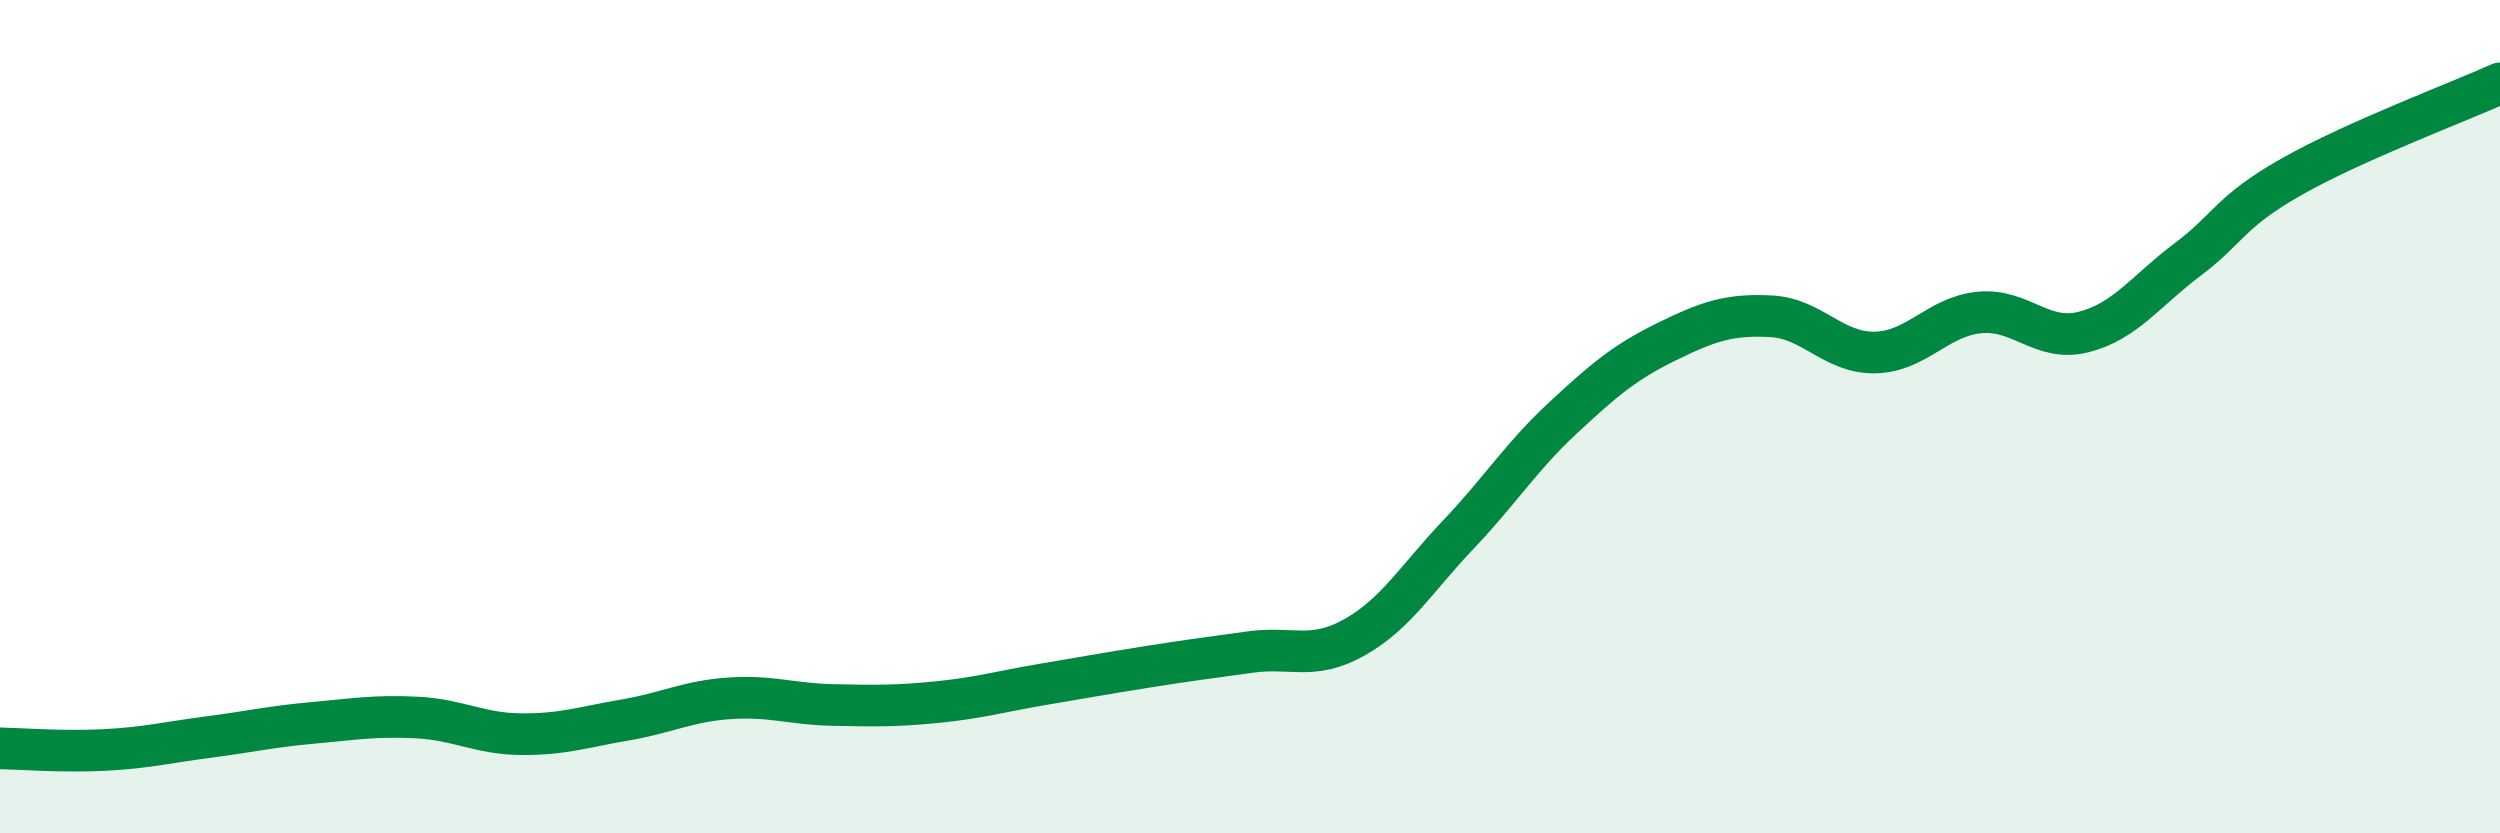 
    <svg width="60" height="20" viewBox="0 0 60 20" xmlns="http://www.w3.org/2000/svg">
      <path
        d="M 0,17.96 C 0.5,17.97 1.5,18.05 2.5,18 C 3.5,17.95 4,17.82 5,17.69 C 6,17.56 6.5,17.44 7.5,17.35 C 8.5,17.26 9,17.17 10,17.22 C 11,17.27 11.5,17.61 12.5,17.62 C 13.5,17.63 14,17.45 15,17.28 C 16,17.11 16.5,16.83 17.5,16.76 C 18.5,16.69 19,16.9 20,16.92 C 21,16.94 21.5,16.95 22.5,16.85 C 23.5,16.75 24,16.6 25,16.43 C 26,16.26 26.5,16.17 27.5,16.01 C 28.5,15.85 29,15.79 30,15.65 C 31,15.51 31.5,15.86 32.5,15.3 C 33.5,14.74 34,13.88 35,12.83 C 36,11.78 36.5,10.97 37.5,10.04 C 38.5,9.11 39,8.69 40,8.2 C 41,7.71 41.5,7.54 42.5,7.59 C 43.5,7.64 44,8.48 45,8.46 C 46,8.44 46.5,7.6 47.5,7.5 C 48.5,7.4 49,8.22 50,7.97 C 51,7.72 51.5,6.98 52.5,6.23 C 53.5,5.48 53.5,5.09 55,4.24 C 56.5,3.39 59,2.45 60,2L60 20L0 20Z"
        fill="#008740"
        opacity="0.1"
        stroke-linecap="round"
        stroke-linejoin="round"
      />
      <path
        d="M 0,17.96 C 0.5,17.97 1.5,18.05 2.5,18 C 3.5,17.95 4,17.82 5,17.69 C 6,17.56 6.5,17.44 7.5,17.35 C 8.5,17.26 9,17.17 10,17.22 C 11,17.27 11.5,17.61 12.5,17.62 C 13.5,17.63 14,17.45 15,17.28 C 16,17.11 16.5,16.83 17.5,16.76 C 18.5,16.69 19,16.9 20,16.92 C 21,16.94 21.5,16.95 22.5,16.85 C 23.5,16.75 24,16.6 25,16.43 C 26,16.26 26.5,16.17 27.5,16.01 C 28.5,15.85 29,15.79 30,15.65 C 31,15.51 31.5,15.86 32.5,15.3 C 33.5,14.74 34,13.88 35,12.83 C 36,11.78 36.5,10.97 37.5,10.04 C 38.5,9.11 39,8.69 40,8.2 C 41,7.71 41.5,7.54 42.5,7.59 C 43.5,7.64 44,8.48 45,8.46 C 46,8.44 46.5,7.6 47.5,7.5 C 48.5,7.4 49,8.22 50,7.97 C 51,7.72 51.5,6.98 52.5,6.23 C 53.5,5.48 53.5,5.09 55,4.24 C 56.5,3.39 59,2.45 60,2"
        stroke="#008740"
        stroke-width="1"
        fill="none"
        stroke-linecap="round"
        stroke-linejoin="round"
      />
    </svg>
  